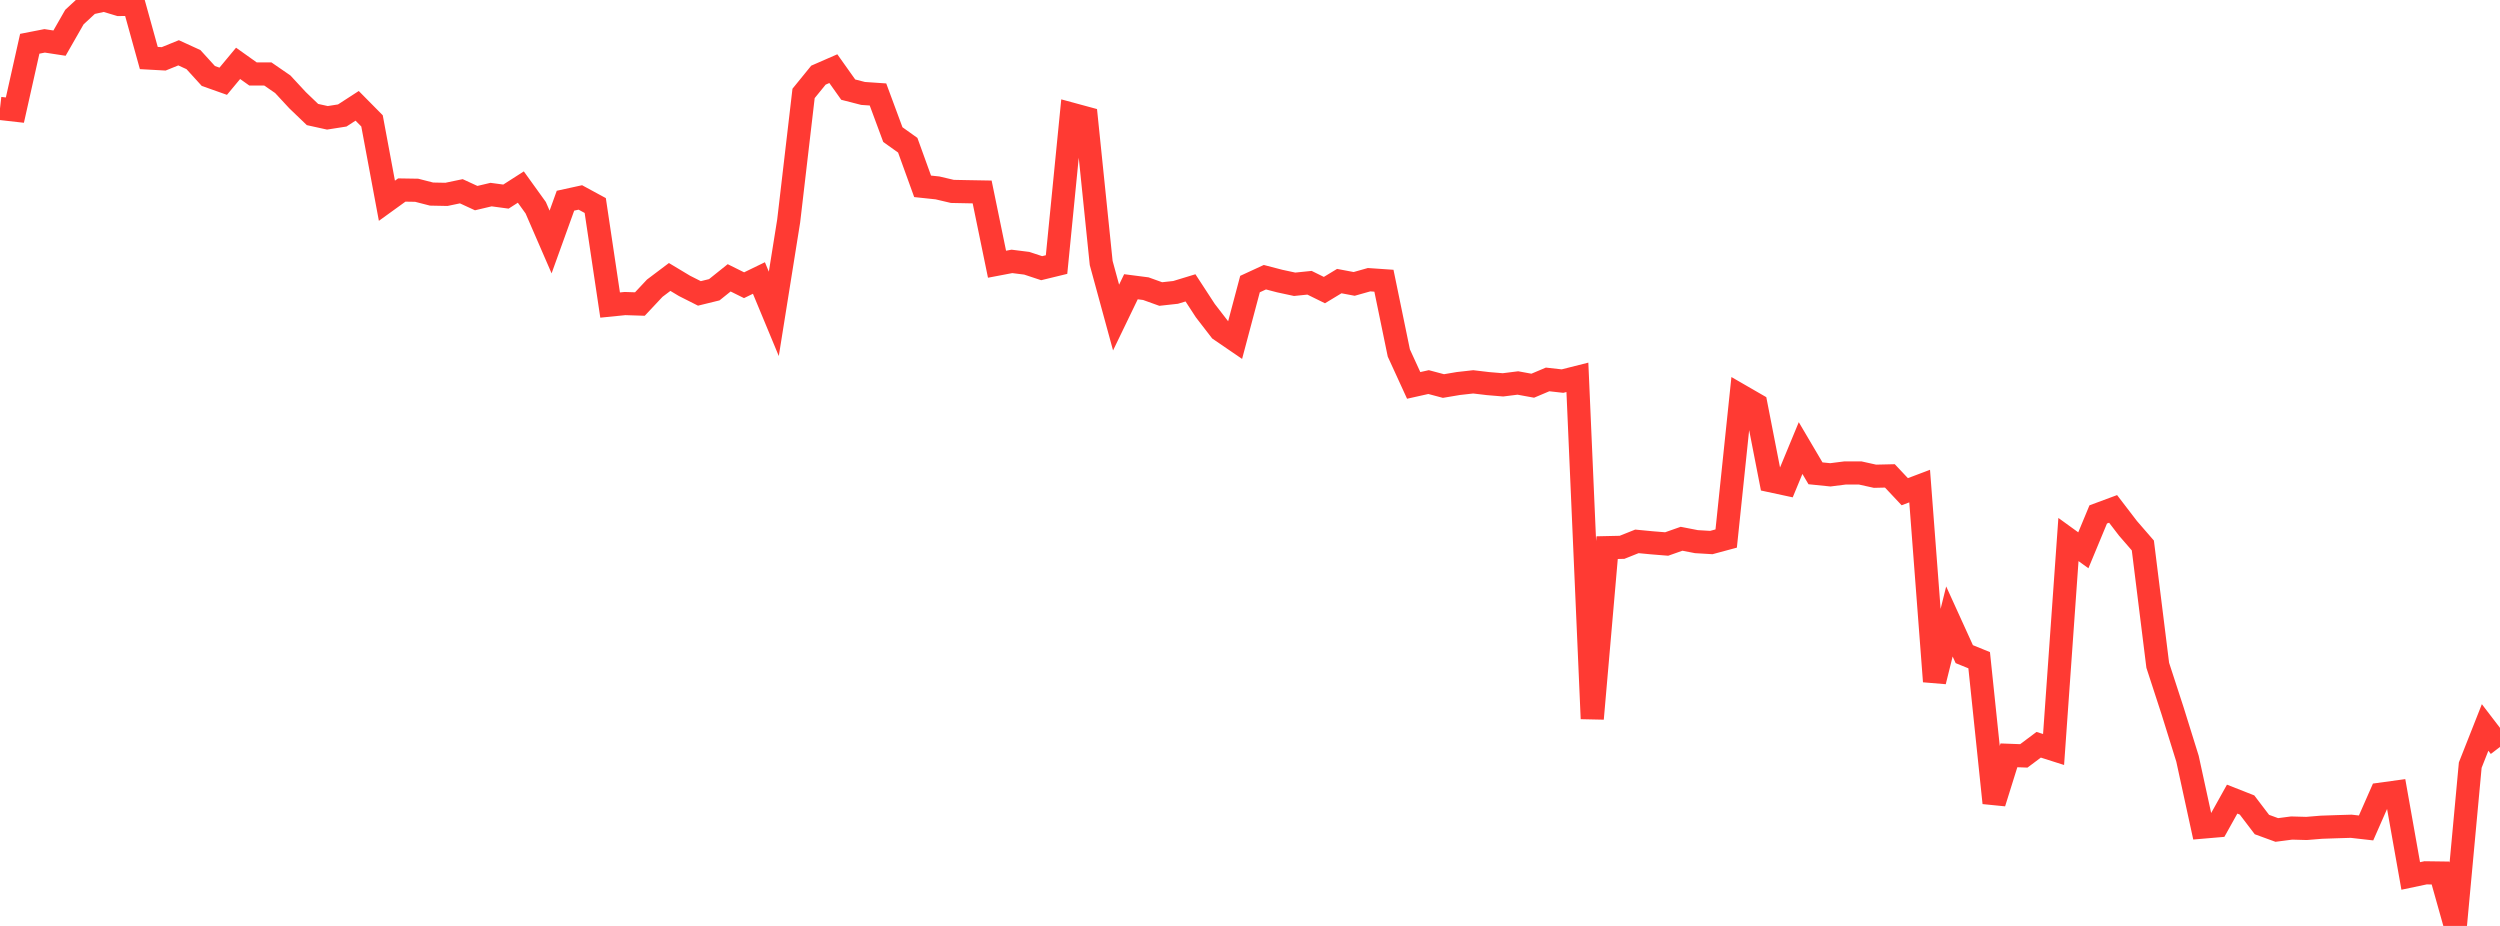 <?xml version="1.0" standalone="no"?>
<!DOCTYPE svg PUBLIC "-//W3C//DTD SVG 1.1//EN" "http://www.w3.org/Graphics/SVG/1.1/DTD/svg11.dtd">

<svg width="135" height="50" viewBox="0 0 135 50" preserveAspectRatio="none" 
  xmlns="http://www.w3.org/2000/svg"
  xmlns:xlink="http://www.w3.org/1999/xlink">


<polyline points="0.0, 5.855 0.804, 5.946 1.607, 2.363 2.411, 2.206 3.214, 2.329 4.018, 0.923 4.821, 0.178 5.625, 0.0 6.429, 0.242 7.232, 0.234 8.036, 3.134 8.839, 3.178 9.643, 2.851 10.446, 3.219 11.25, 4.102 12.054, 4.387 12.857, 3.421 13.661, 3.993 14.464, 3.995 15.268, 4.548 16.071, 5.414 16.875, 6.185 17.679, 6.362 18.482, 6.236 19.286, 5.715 20.089, 6.527 20.893, 10.841 21.696, 10.261 22.5, 10.274 23.304, 10.48 24.107, 10.496 24.911, 10.328 25.714, 10.698 26.518, 10.508 27.321, 10.616 28.125, 10.101 28.929, 11.218 29.732, 13.068 30.536, 10.838 31.339, 10.662 32.143, 11.098 32.946, 16.473 33.75, 16.392 34.554, 16.418 35.357, 15.562 36.161, 14.956 36.964, 15.438 37.768, 15.844 38.571, 15.647 39.375, 15.003 40.179, 15.402 40.982, 15.012 41.786, 16.949 42.589, 11.93 43.393, 5.045 44.196, 4.058 45.0, 3.707 45.804, 4.84 46.607, 5.046 47.411, 5.101 48.214, 7.269 49.018, 7.842 49.821, 10.062 50.625, 10.147 51.429, 10.336 52.232, 10.352 53.036, 10.366 53.839, 14.268 54.643, 14.115 55.446, 14.216 56.25, 14.482 57.054, 14.286 57.857, 6.162 58.661, 6.38 59.464, 14.201 60.268, 17.148 61.071, 15.484 61.875, 15.588 62.679, 15.877 63.482, 15.789 64.286, 15.544 65.089, 16.776 65.893, 17.818 66.696, 18.367 67.5, 15.34 68.304, 14.969 69.107, 15.178 69.911, 15.351 70.714, 15.269 71.518, 15.665 72.321, 15.179 73.125, 15.331 73.929, 15.104 74.732, 15.159 75.536, 19.06 76.339, 20.812 77.143, 20.632 77.946, 20.846 78.75, 20.71 79.554, 20.62 80.357, 20.715 81.161, 20.782 81.964, 20.681 82.768, 20.828 83.571, 20.489 84.375, 20.579 85.179, 20.376 85.982, 38.809 86.786, 29.573 87.589, 29.555 88.393, 29.234 89.196, 29.311 90.0, 29.376 90.804, 29.093 91.607, 29.249 92.411, 29.297 93.214, 29.081 94.018, 21.382 94.821, 21.846 95.625, 25.963 96.429, 26.136 97.232, 24.195 98.036, 25.559 98.839, 25.641 99.643, 25.539 100.446, 25.539 101.25, 25.717 102.054, 25.698 102.857, 26.552 103.661, 26.248 104.464, 36.797 105.268, 33.559 106.071, 35.324 106.875, 35.651 107.679, 43.356 108.482, 40.788 109.286, 40.818 110.089, 40.217 110.893, 40.473 111.696, 29.134 112.5, 29.716 113.304, 27.779 114.107, 27.481 114.911, 28.53 115.714, 29.456 116.518, 35.925 117.321, 38.39 118.125, 40.971 118.929, 44.665 119.732, 44.596 120.536, 43.153 121.339, 43.469 122.143, 44.525 122.946, 44.818 123.75, 44.714 124.554, 44.736 125.357, 44.67 126.161, 44.642 126.964, 44.618 127.768, 44.709 128.571, 42.884 129.375, 42.773 130.179, 47.301 130.982, 47.132 131.786, 47.143 132.589, 50.0 133.393, 41.317 134.196, 39.283 135.0, 40.334" fill="none" stroke="#ff3a33" stroke-width="1.25"/>

</svg>